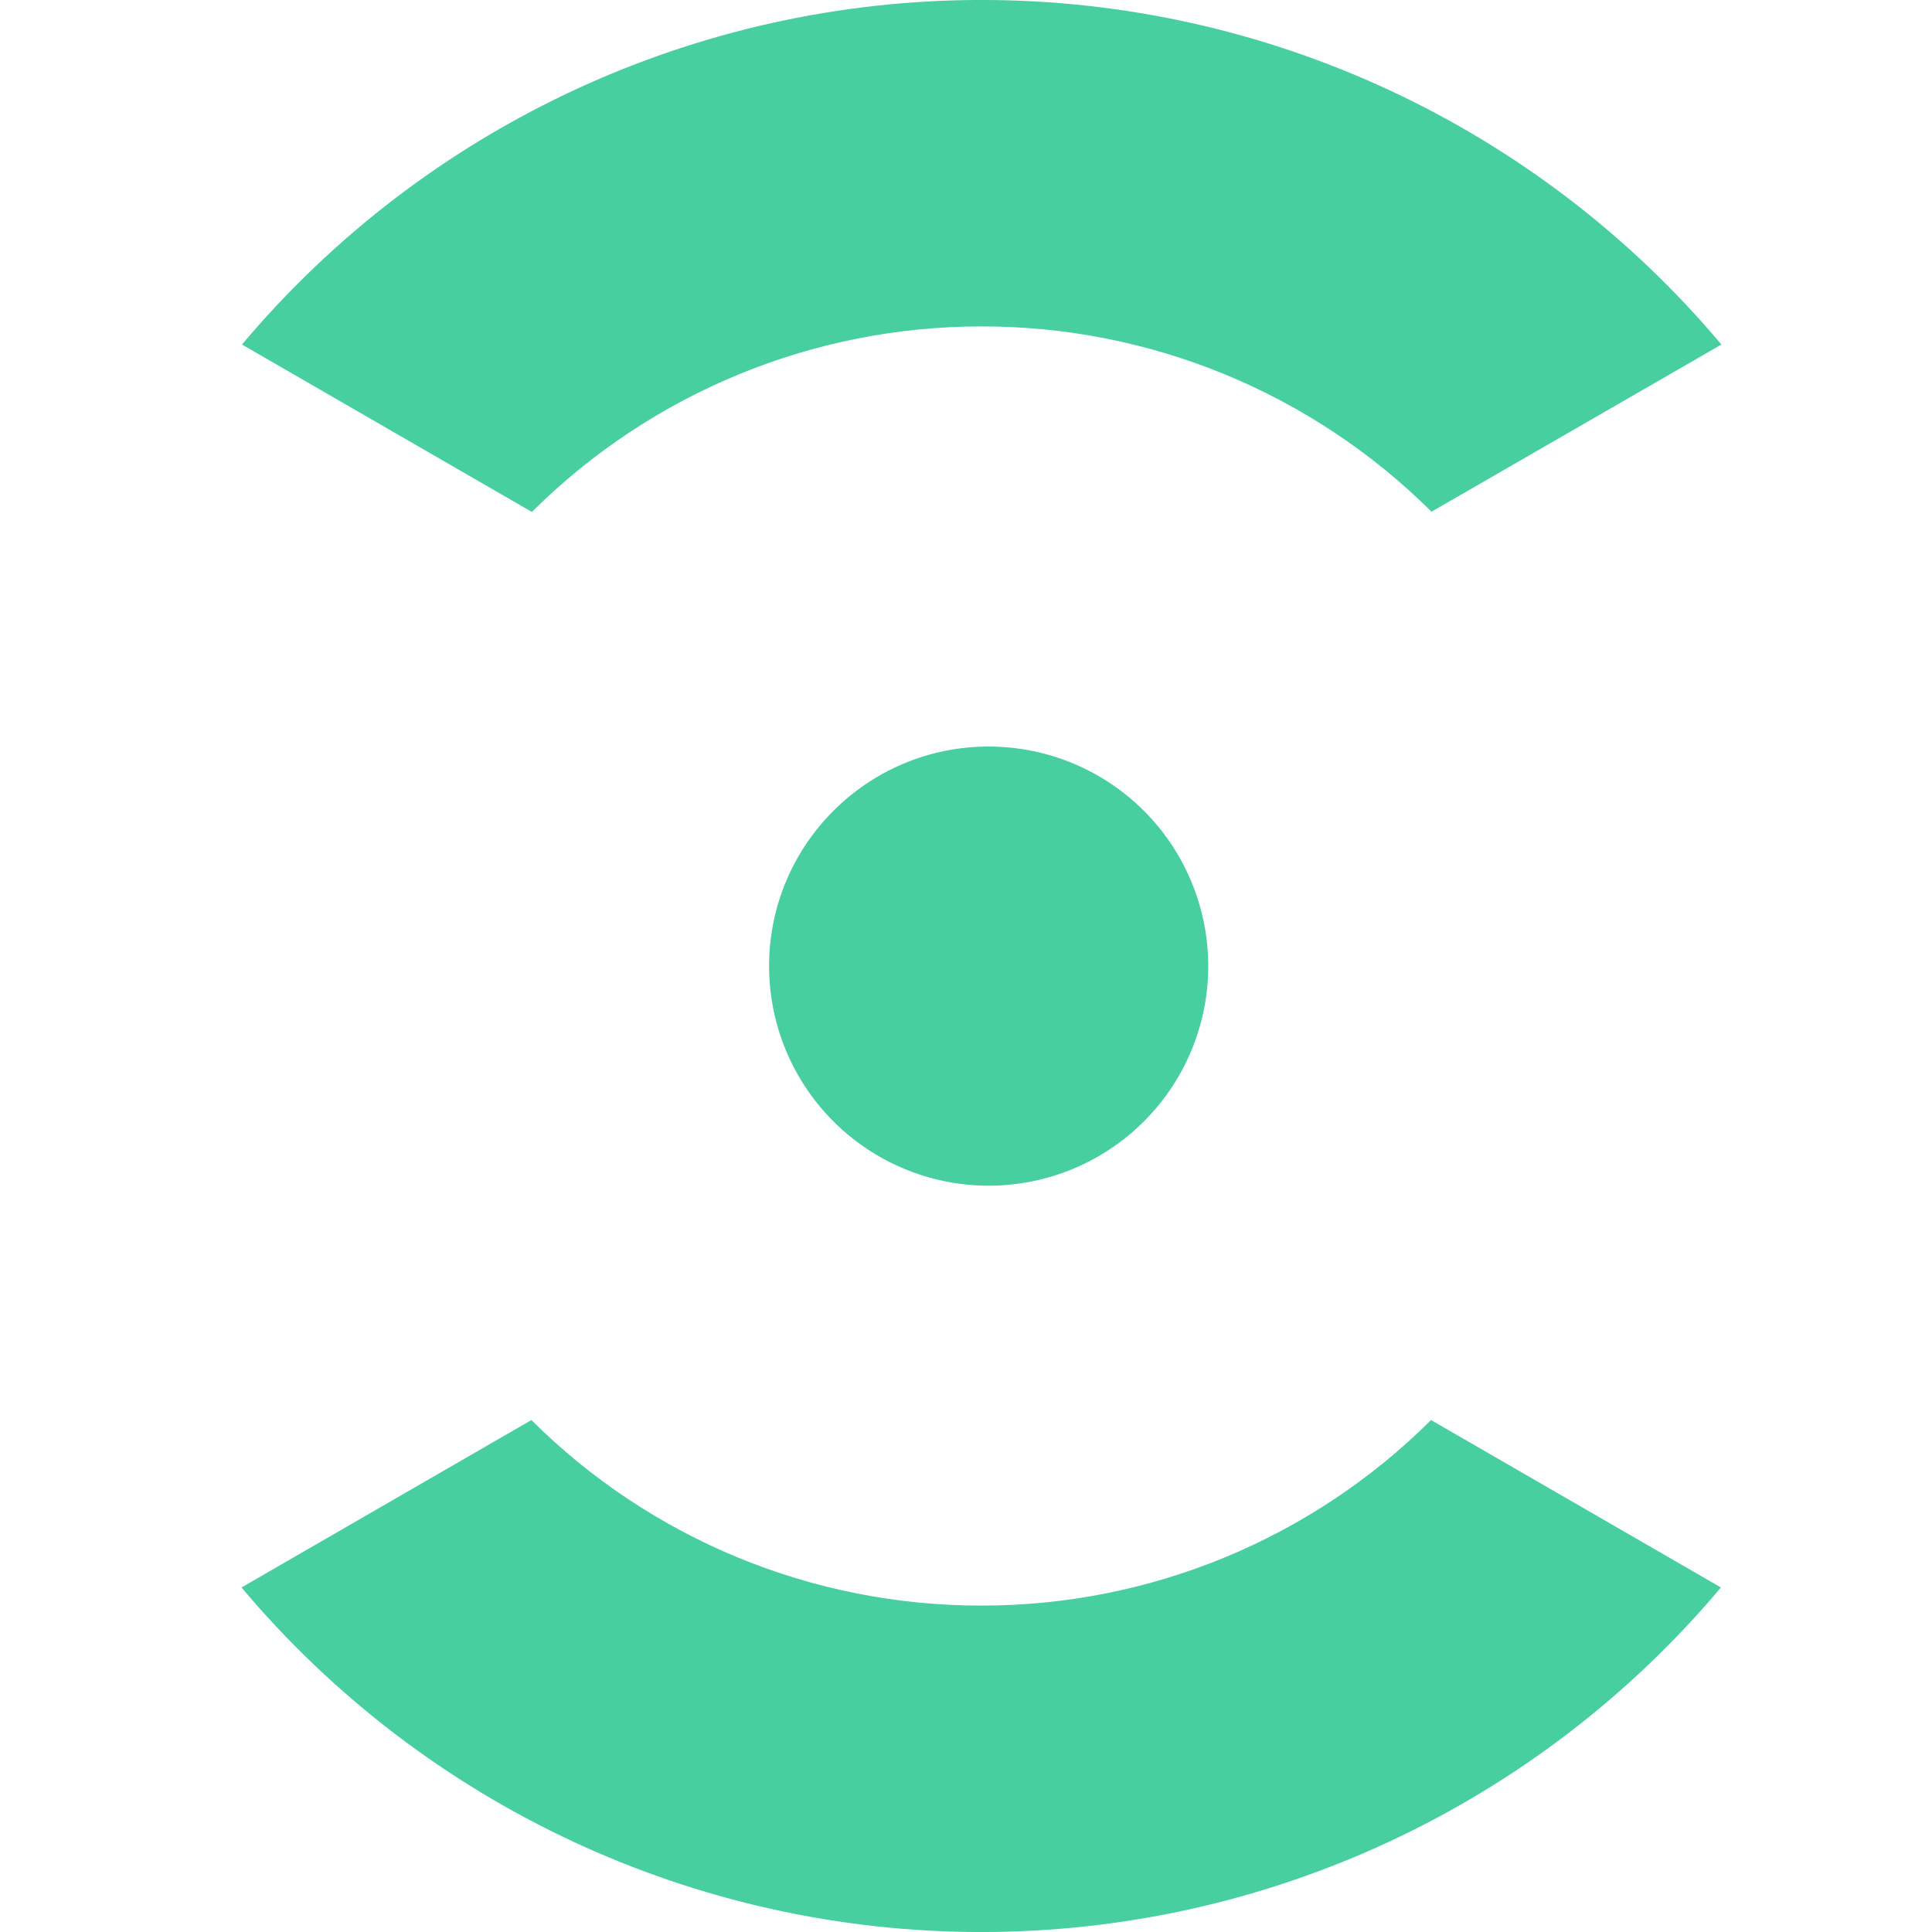 <svg height="64" viewBox="0 0 64 64" width="64" xmlns="http://www.w3.org/2000/svg"><g fill="#48cfa0" transform="translate(8)"><path d="m17.477 31.996c-.003 2.943 1.767 5.598 4.485 6.726 2.718 1.128 5.848.508 7.93-1.572 2.082-2.08 2.706-5.209 1.58-7.928-1.125-2.719-3.778-4.492-6.721-4.492-4.014 0-7.27 3.252-7.274 7.266z"/><path d="m24.512 10.813c5.586-.008 10.947 2.199 14.909 6.138l9.603-5.538c-6.082-7.236-15.051-11.414-24.504-11.414s-18.422 4.178-24.504 11.414l9.603 5.546c3.956-3.938 9.311-6.147 14.893-6.146z"/><path d="m24.512 53.187c-5.588.008-10.95-2.202-14.909-6.146l-9.603 5.546c6.082 7.236 15.051 11.414 24.504 11.414 9.452 0 18.422-4.178 24.504-11.414l-9.603-5.546c-3.955 3.94-9.31 6.15-14.893 6.146z"/></g></svg>